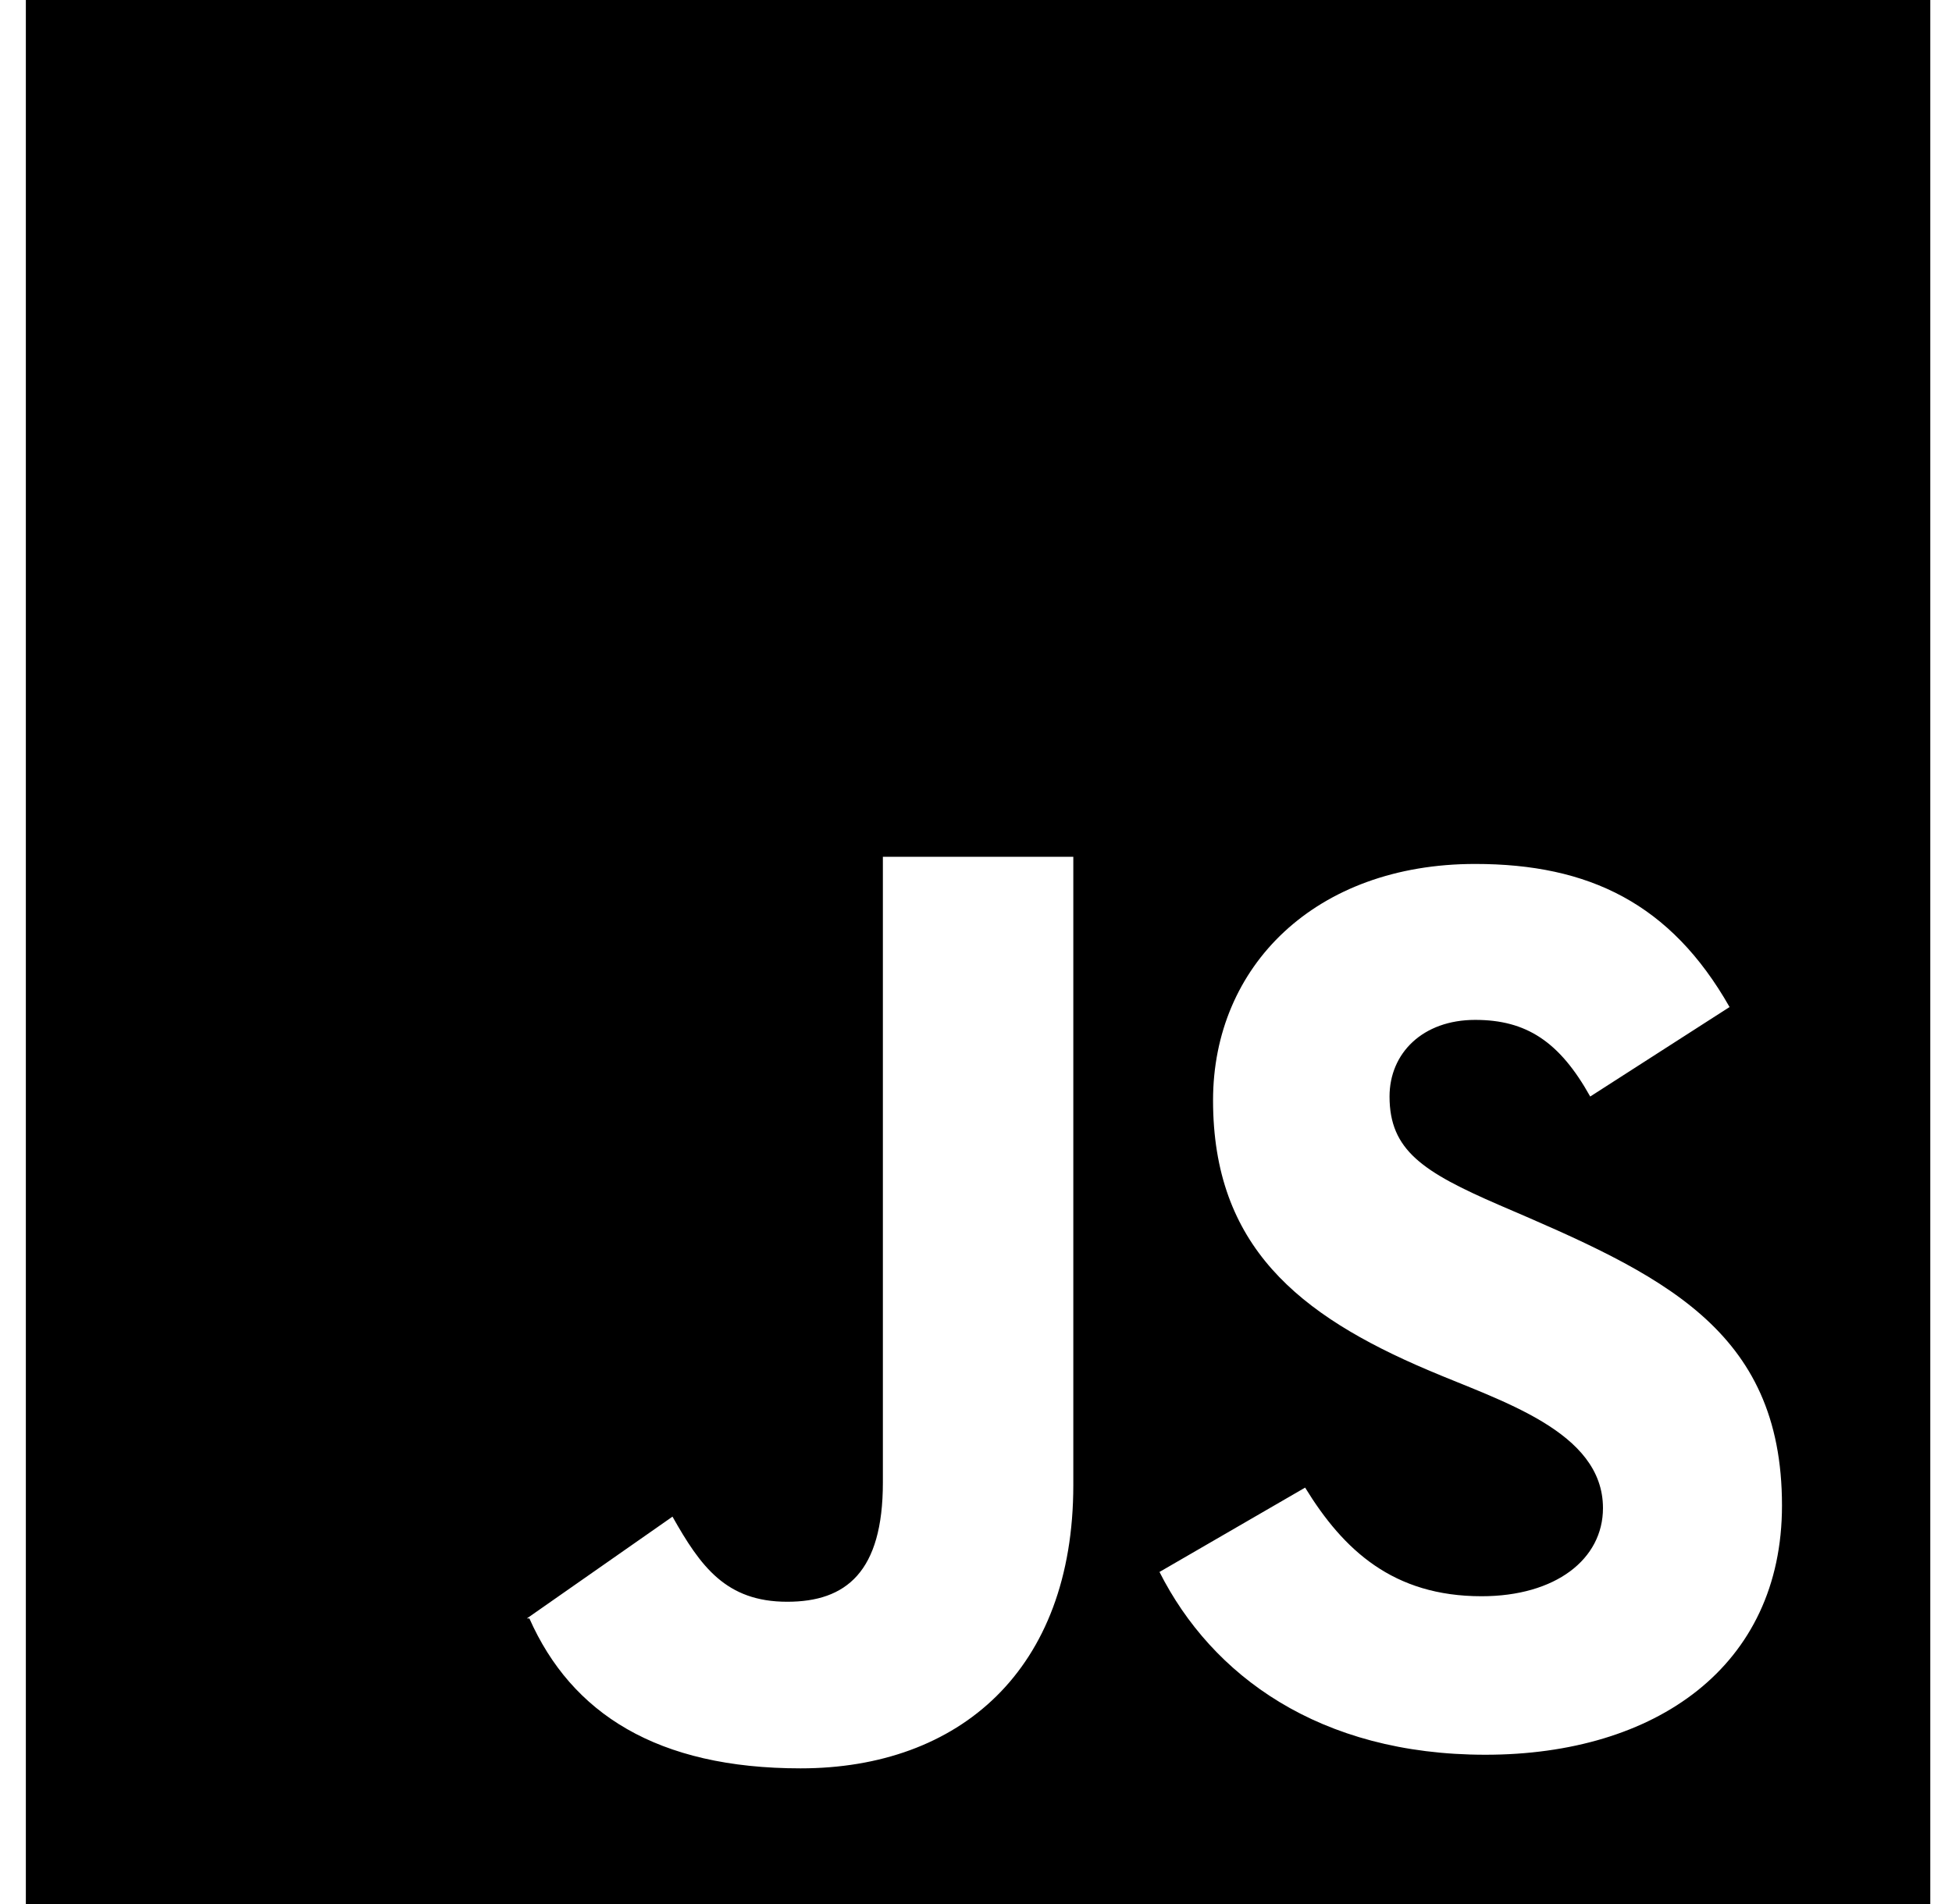 <svg width="41" height="40" viewBox="0 0 41 40" fill="none" xmlns="http://www.w3.org/2000/svg">
<path fill-rule="evenodd" clip-rule="evenodd" d="M31.2 36.864C27.709 36.864 25.453 35.2 24.354 33.024L27.413 31.252C28.22 32.568 29.265 33.534 31.119 33.534C32.675 33.534 33.669 32.756 33.669 31.682C33.669 30.066 31.514 29.434 29.991 28.782C27.279 27.628 25.479 26.178 25.479 23.116C25.479 20.298 27.628 18.15 30.985 18.15C33.373 18.15 35.093 18.982 36.328 21.156L33.401 23.036C32.757 21.882 32.059 21.426 30.985 21.426C29.884 21.426 29.186 22.124 29.186 23.036C29.186 24.164 29.884 24.62 31.495 25.318C34.873 26.766 37.429 27.904 37.429 31.628C37.429 35.012 34.772 36.864 31.2 36.864ZM22.544 31.198C22.544 35.092 20.145 37.15 16.815 37.15C13.807 37.15 12.005 36 11.119 34H11.089H11.075H11.067L14.125 31.862C14.715 32.908 15.248 33.65 16.535 33.65C17.771 33.65 18.544 33.025 18.544 31.146V18H22.544V31.198ZM0.543 40H40.544V0H0.543V40Z" fill="black"/>
</svg>
